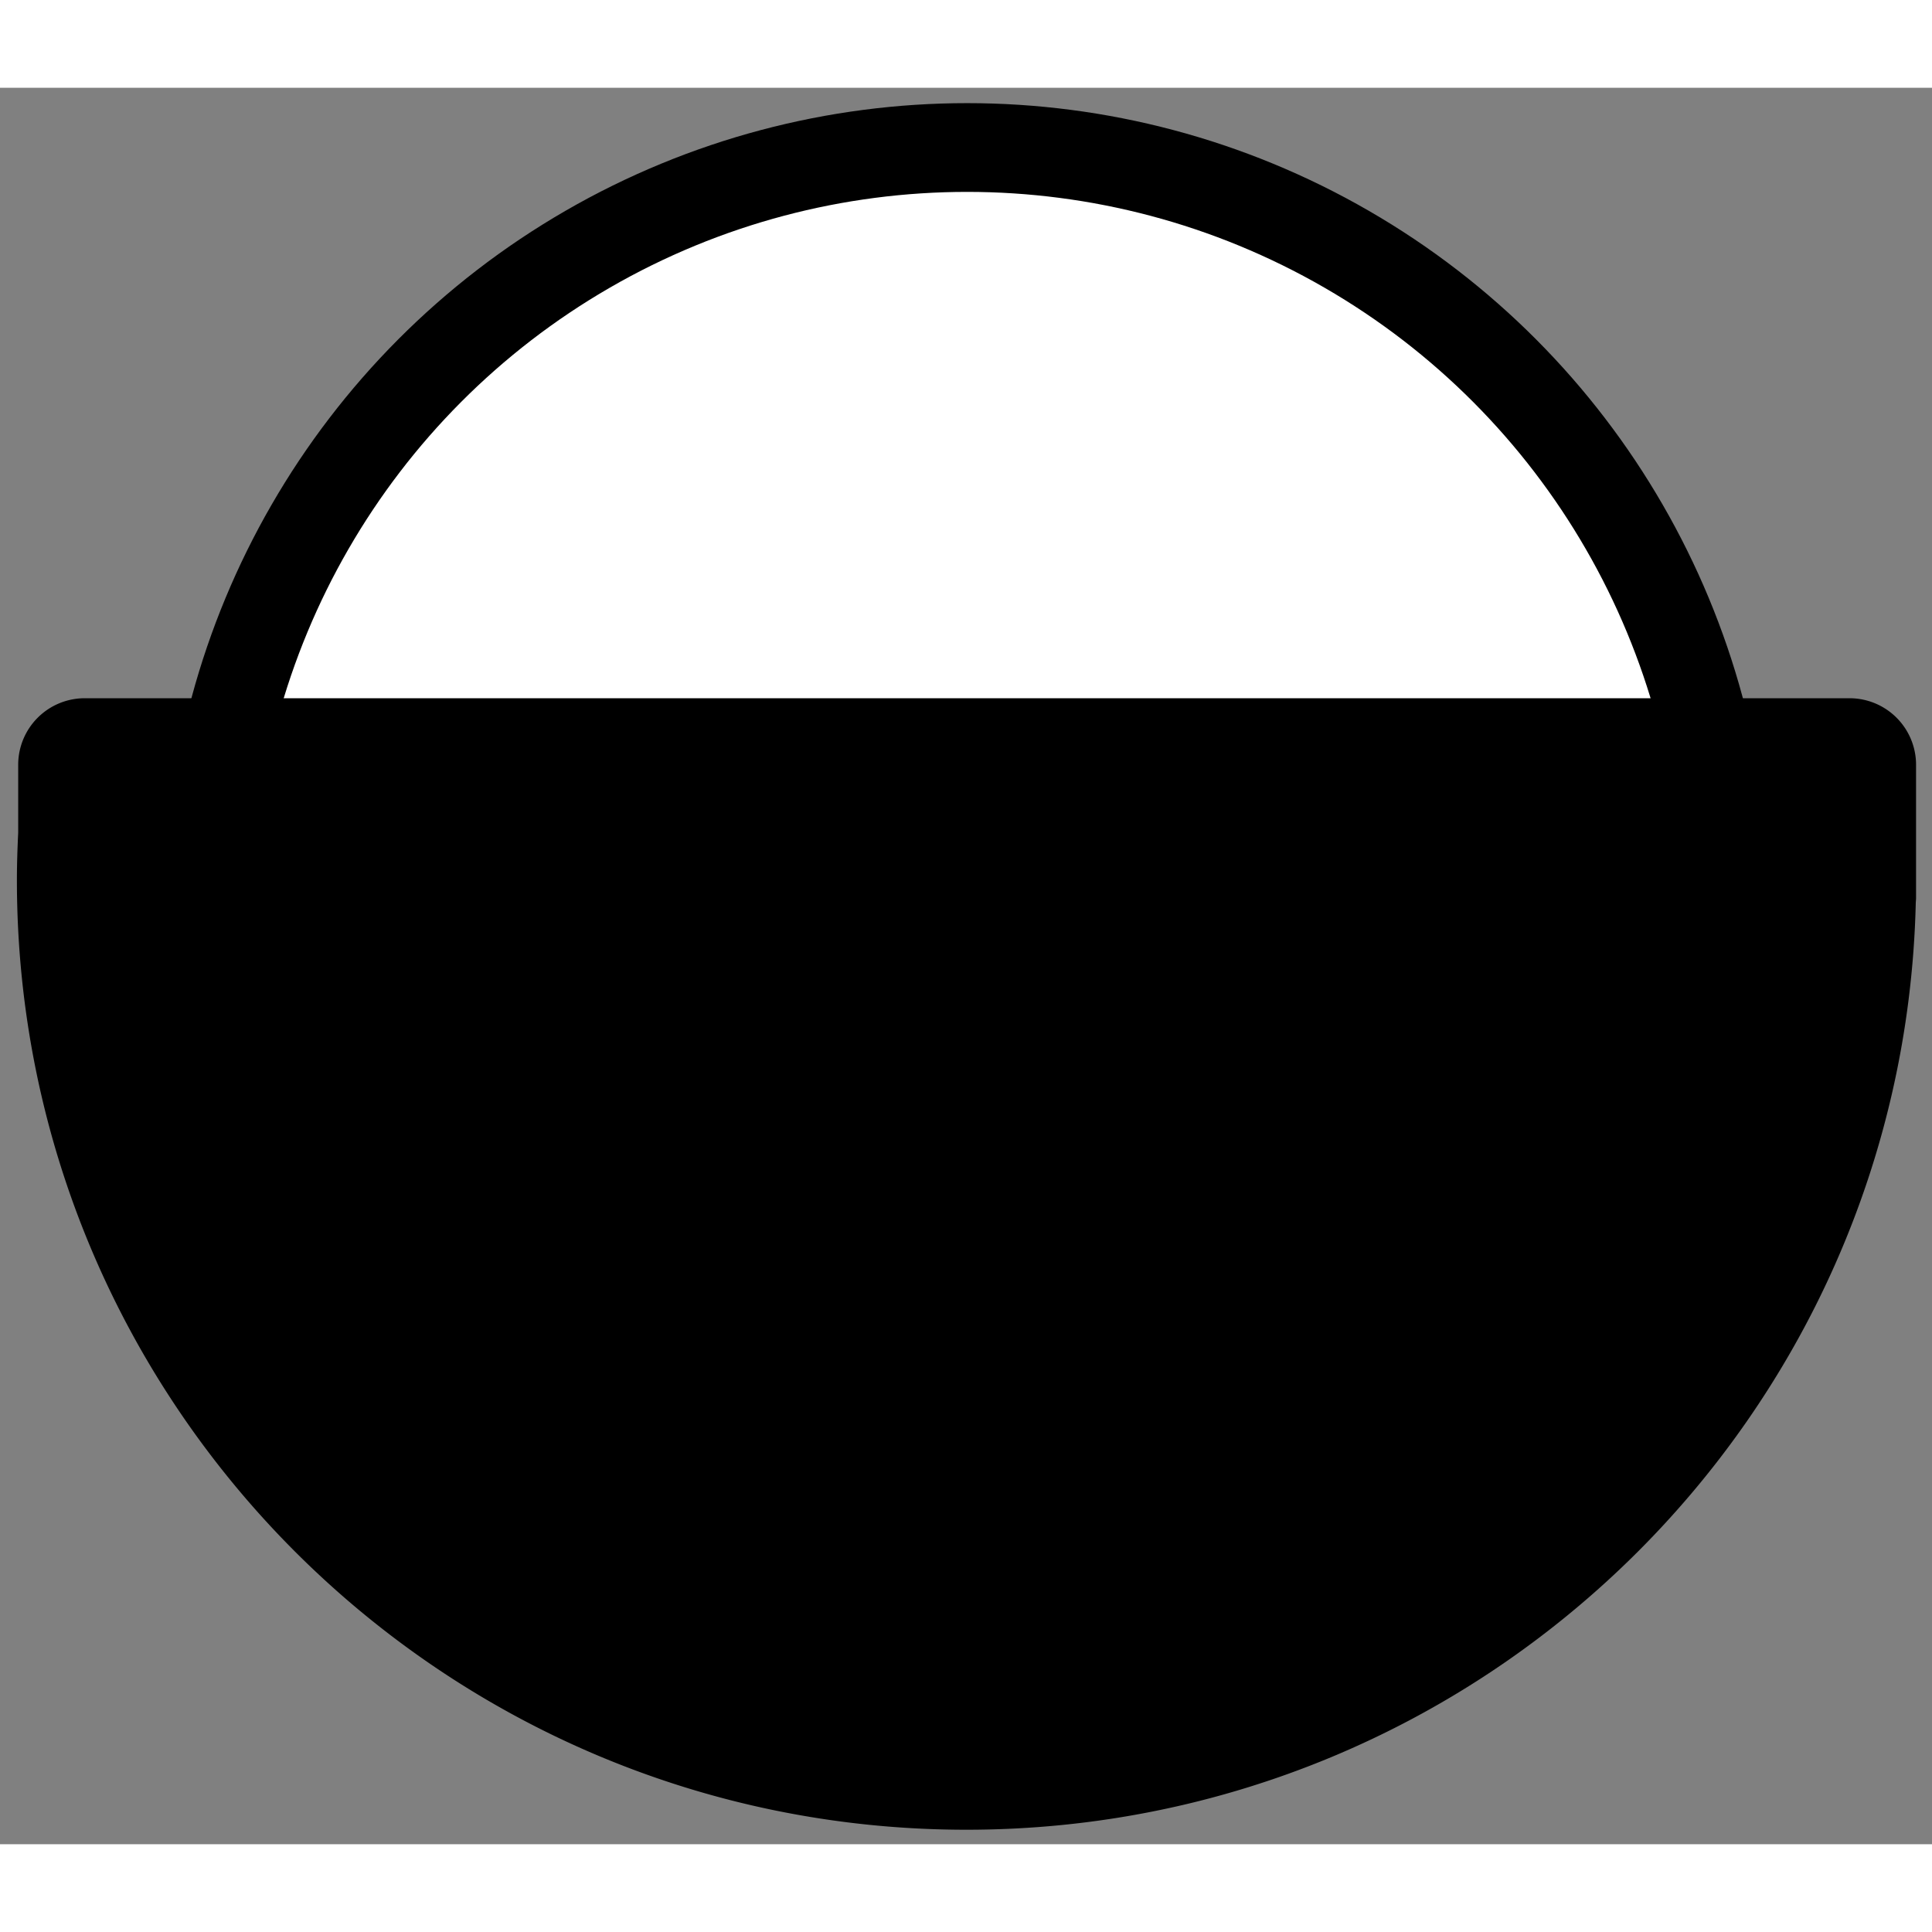 <?xml version="1.0" encoding="utf-8"?>
<svg xmlns="http://www.w3.org/2000/svg" height="24" viewBox="0 0 428 389.11" width="24">
  <rect x="0" y="0" width="428" height="389.11" fill="#808080" stroke="none"/>
  <g transform="translate(3.745 3.405) scale(.983)">
    <circle cx="214.15" cy="181" fill="#fff" r="171" stroke="#000" stroke-miterlimit="10" stroke-width="20"/>
    <path d="M413 134.11H15.29a15 15 0 0 0-15 15v15.3C.12 168 0 171.52 0 175.11c0 118.19 95.81 214 214 214 116.4 0 211.1-92.94 213.93-208.67 0-.44.07-.88.07-1.33v-30a15 15 0 0 0-15-15z"/>
  </g>
</svg>